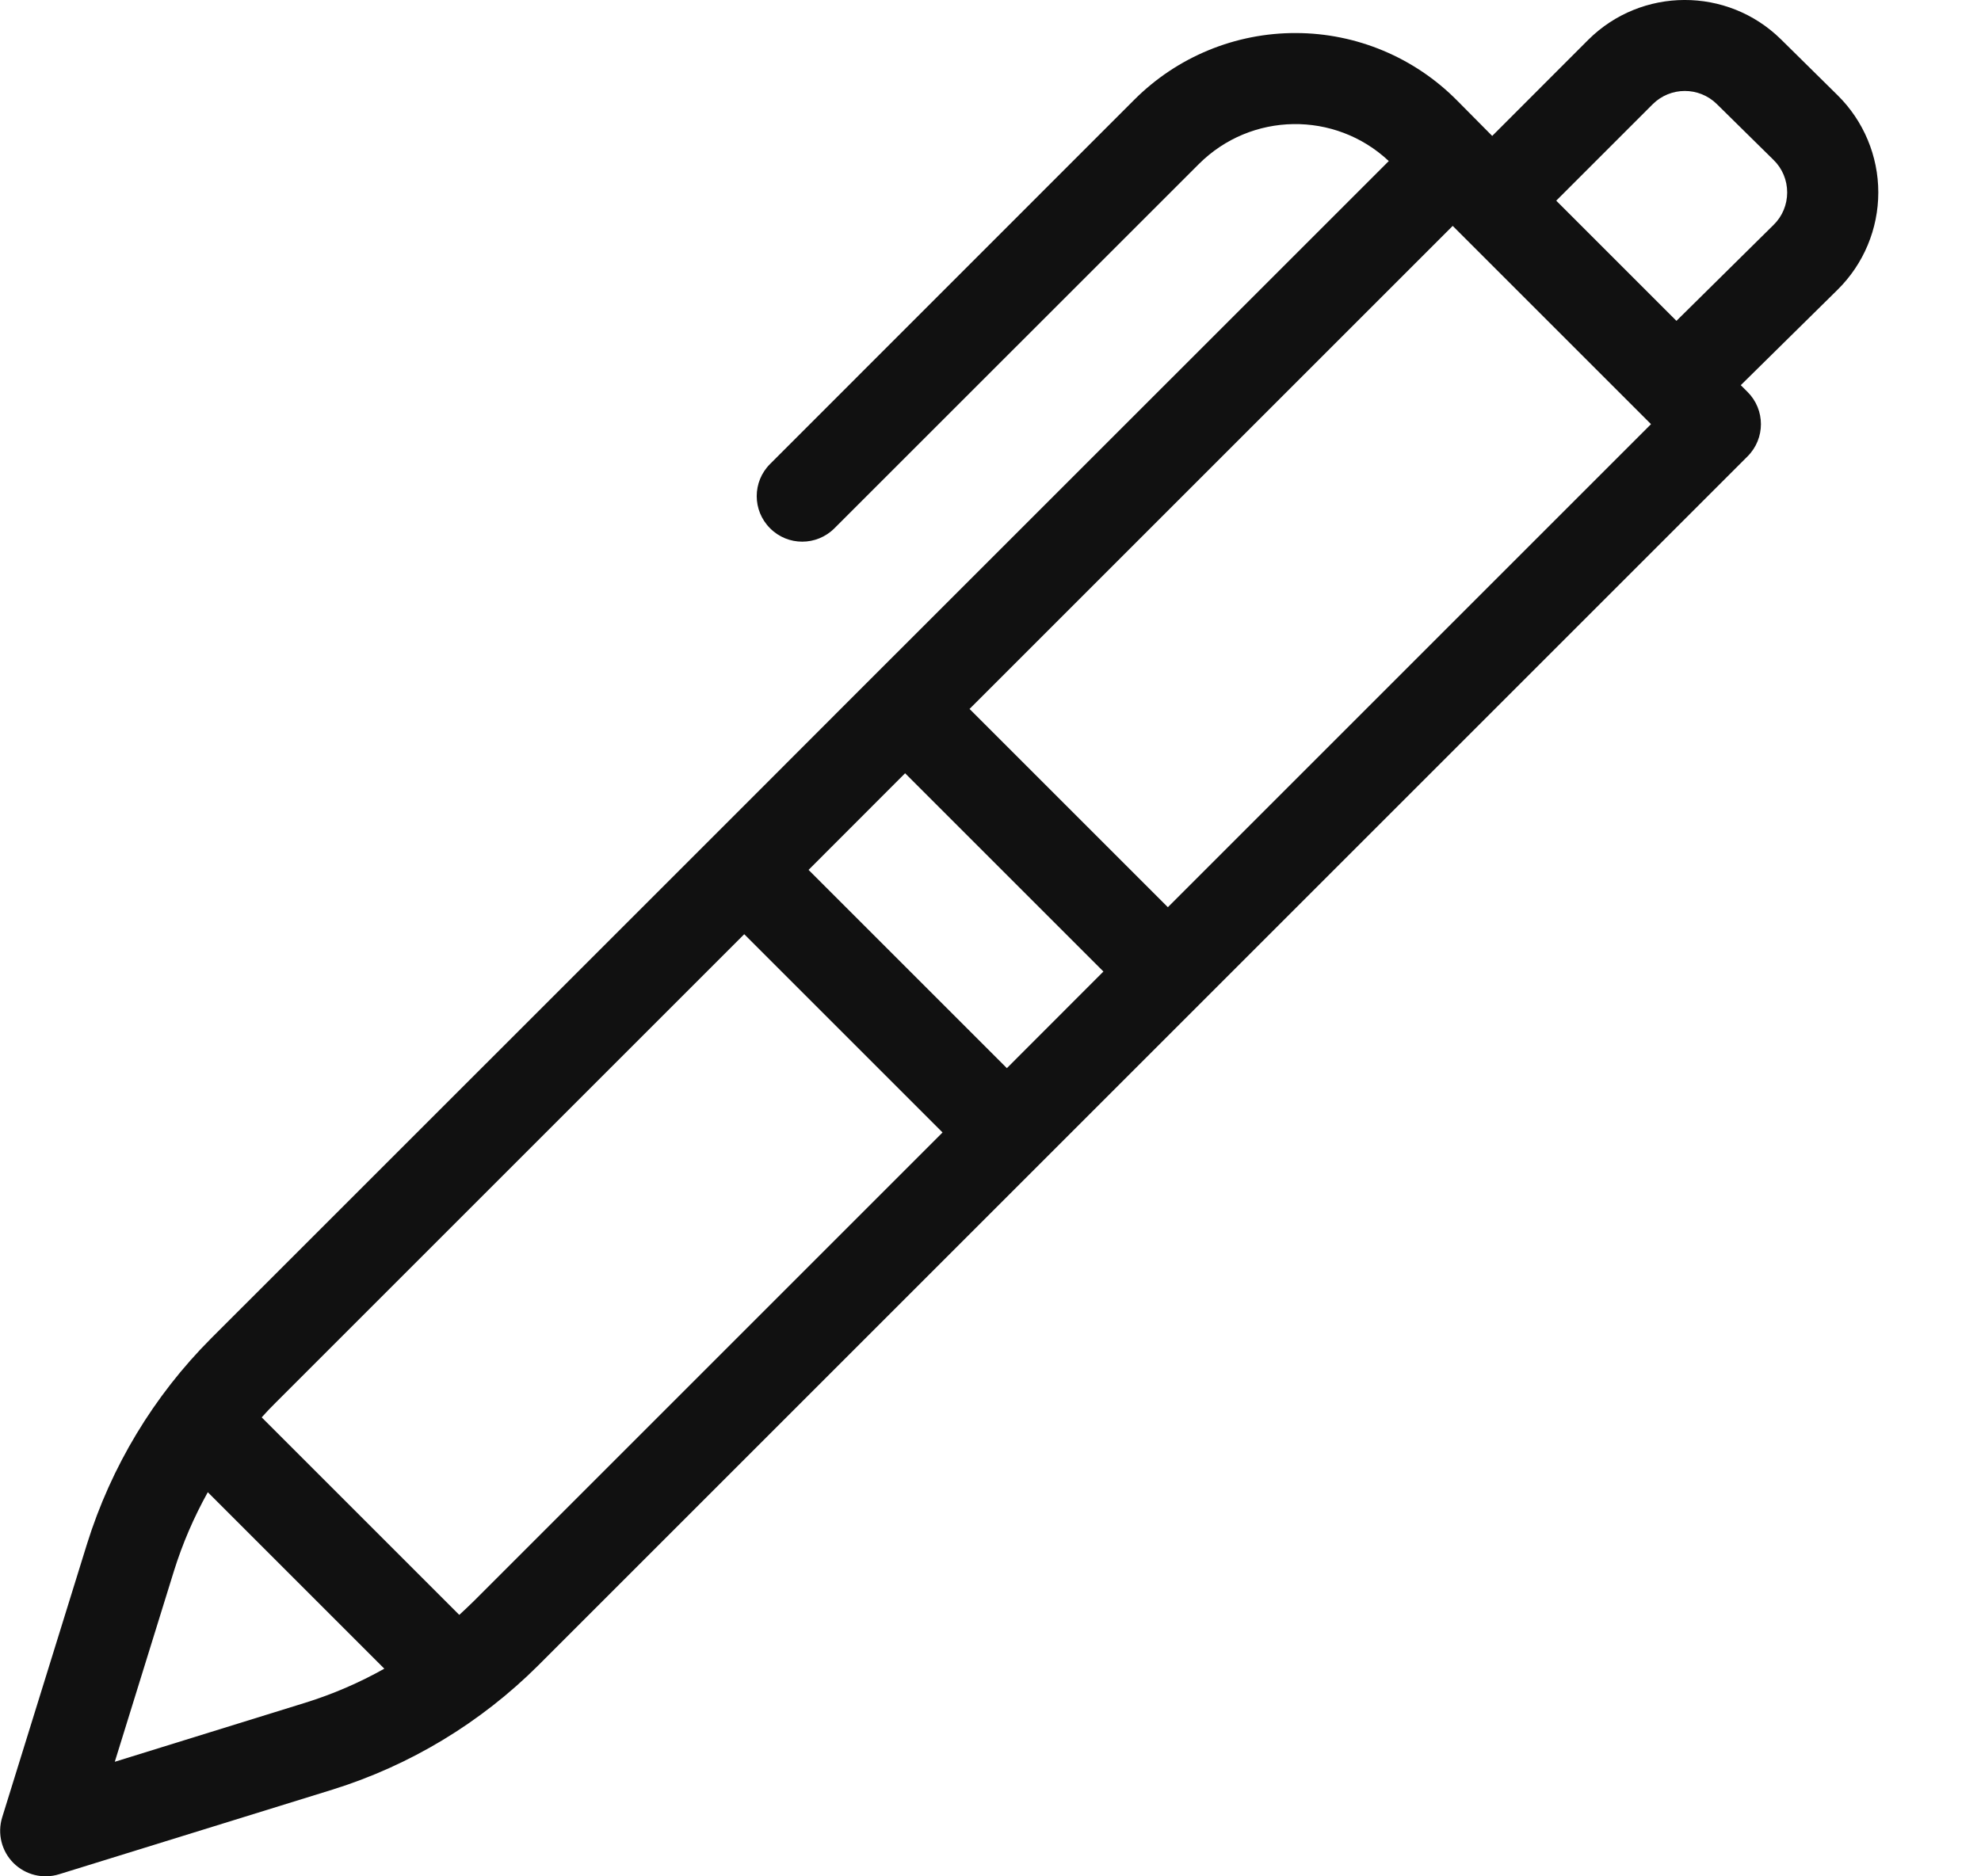 <svg width="19" height="18" viewBox="0 0 19 18" fill="none" xmlns="http://www.w3.org/2000/svg">
<path d="M3.189 17.168C3.933 16.936 4.61 16.527 5.162 15.977L16.761 4.378C16.932 4.207 16.932 3.931 16.761 3.76L16.696 3.695L17.625 2.779C17.874 2.533 18.015 2.197 18.015 1.846C18.015 1.496 17.874 1.16 17.625 0.914L17.08 0.376C16.566 -0.128 15.743 -0.125 15.233 0.382L14.312 1.304L13.976 0.965C13.568 0.552 13.011 0.318 12.43 0.317C11.849 0.315 11.291 0.545 10.88 0.956L7.386 4.451C7.215 4.621 7.215 4.898 7.386 5.068C7.556 5.239 7.832 5.239 8.003 5.068L11.498 1.574C11.998 1.074 12.804 1.061 13.32 1.545L8.092 6.772L7.138 7.727L6.52 8.345L2.025 12.839C1.474 13.391 1.066 14.069 0.834 14.813L0.021 17.434C-0.027 17.589 0.015 17.758 0.129 17.872C0.244 17.987 0.413 18.028 0.567 17.98L3.189 17.168ZM16.466 0.998L17.011 1.535C17.095 1.617 17.141 1.729 17.141 1.846C17.141 1.963 17.095 2.075 17.011 2.157L16.079 3.078L14.926 1.925L15.851 1C16.021 0.831 16.295 0.83 16.466 0.998ZM13.933 2.167L15.835 4.069L11.201 8.703L9.299 6.801L13.933 2.167ZM8.681 7.418L10.583 9.32L9.657 10.247L7.755 8.345L8.681 7.418ZM7.138 8.962L9.04 10.864L4.545 15.359C4.499 15.404 4.452 15.449 4.405 15.492L2.51 13.597C2.553 13.549 2.597 13.502 2.643 13.457L7.138 8.962ZM1.668 15.072C1.75 14.809 1.859 14.556 1.993 14.315L3.686 16.008C3.446 16.143 3.193 16.252 2.93 16.334L1.101 16.901L1.668 15.072Z" fill="#111111"/>
</svg>
